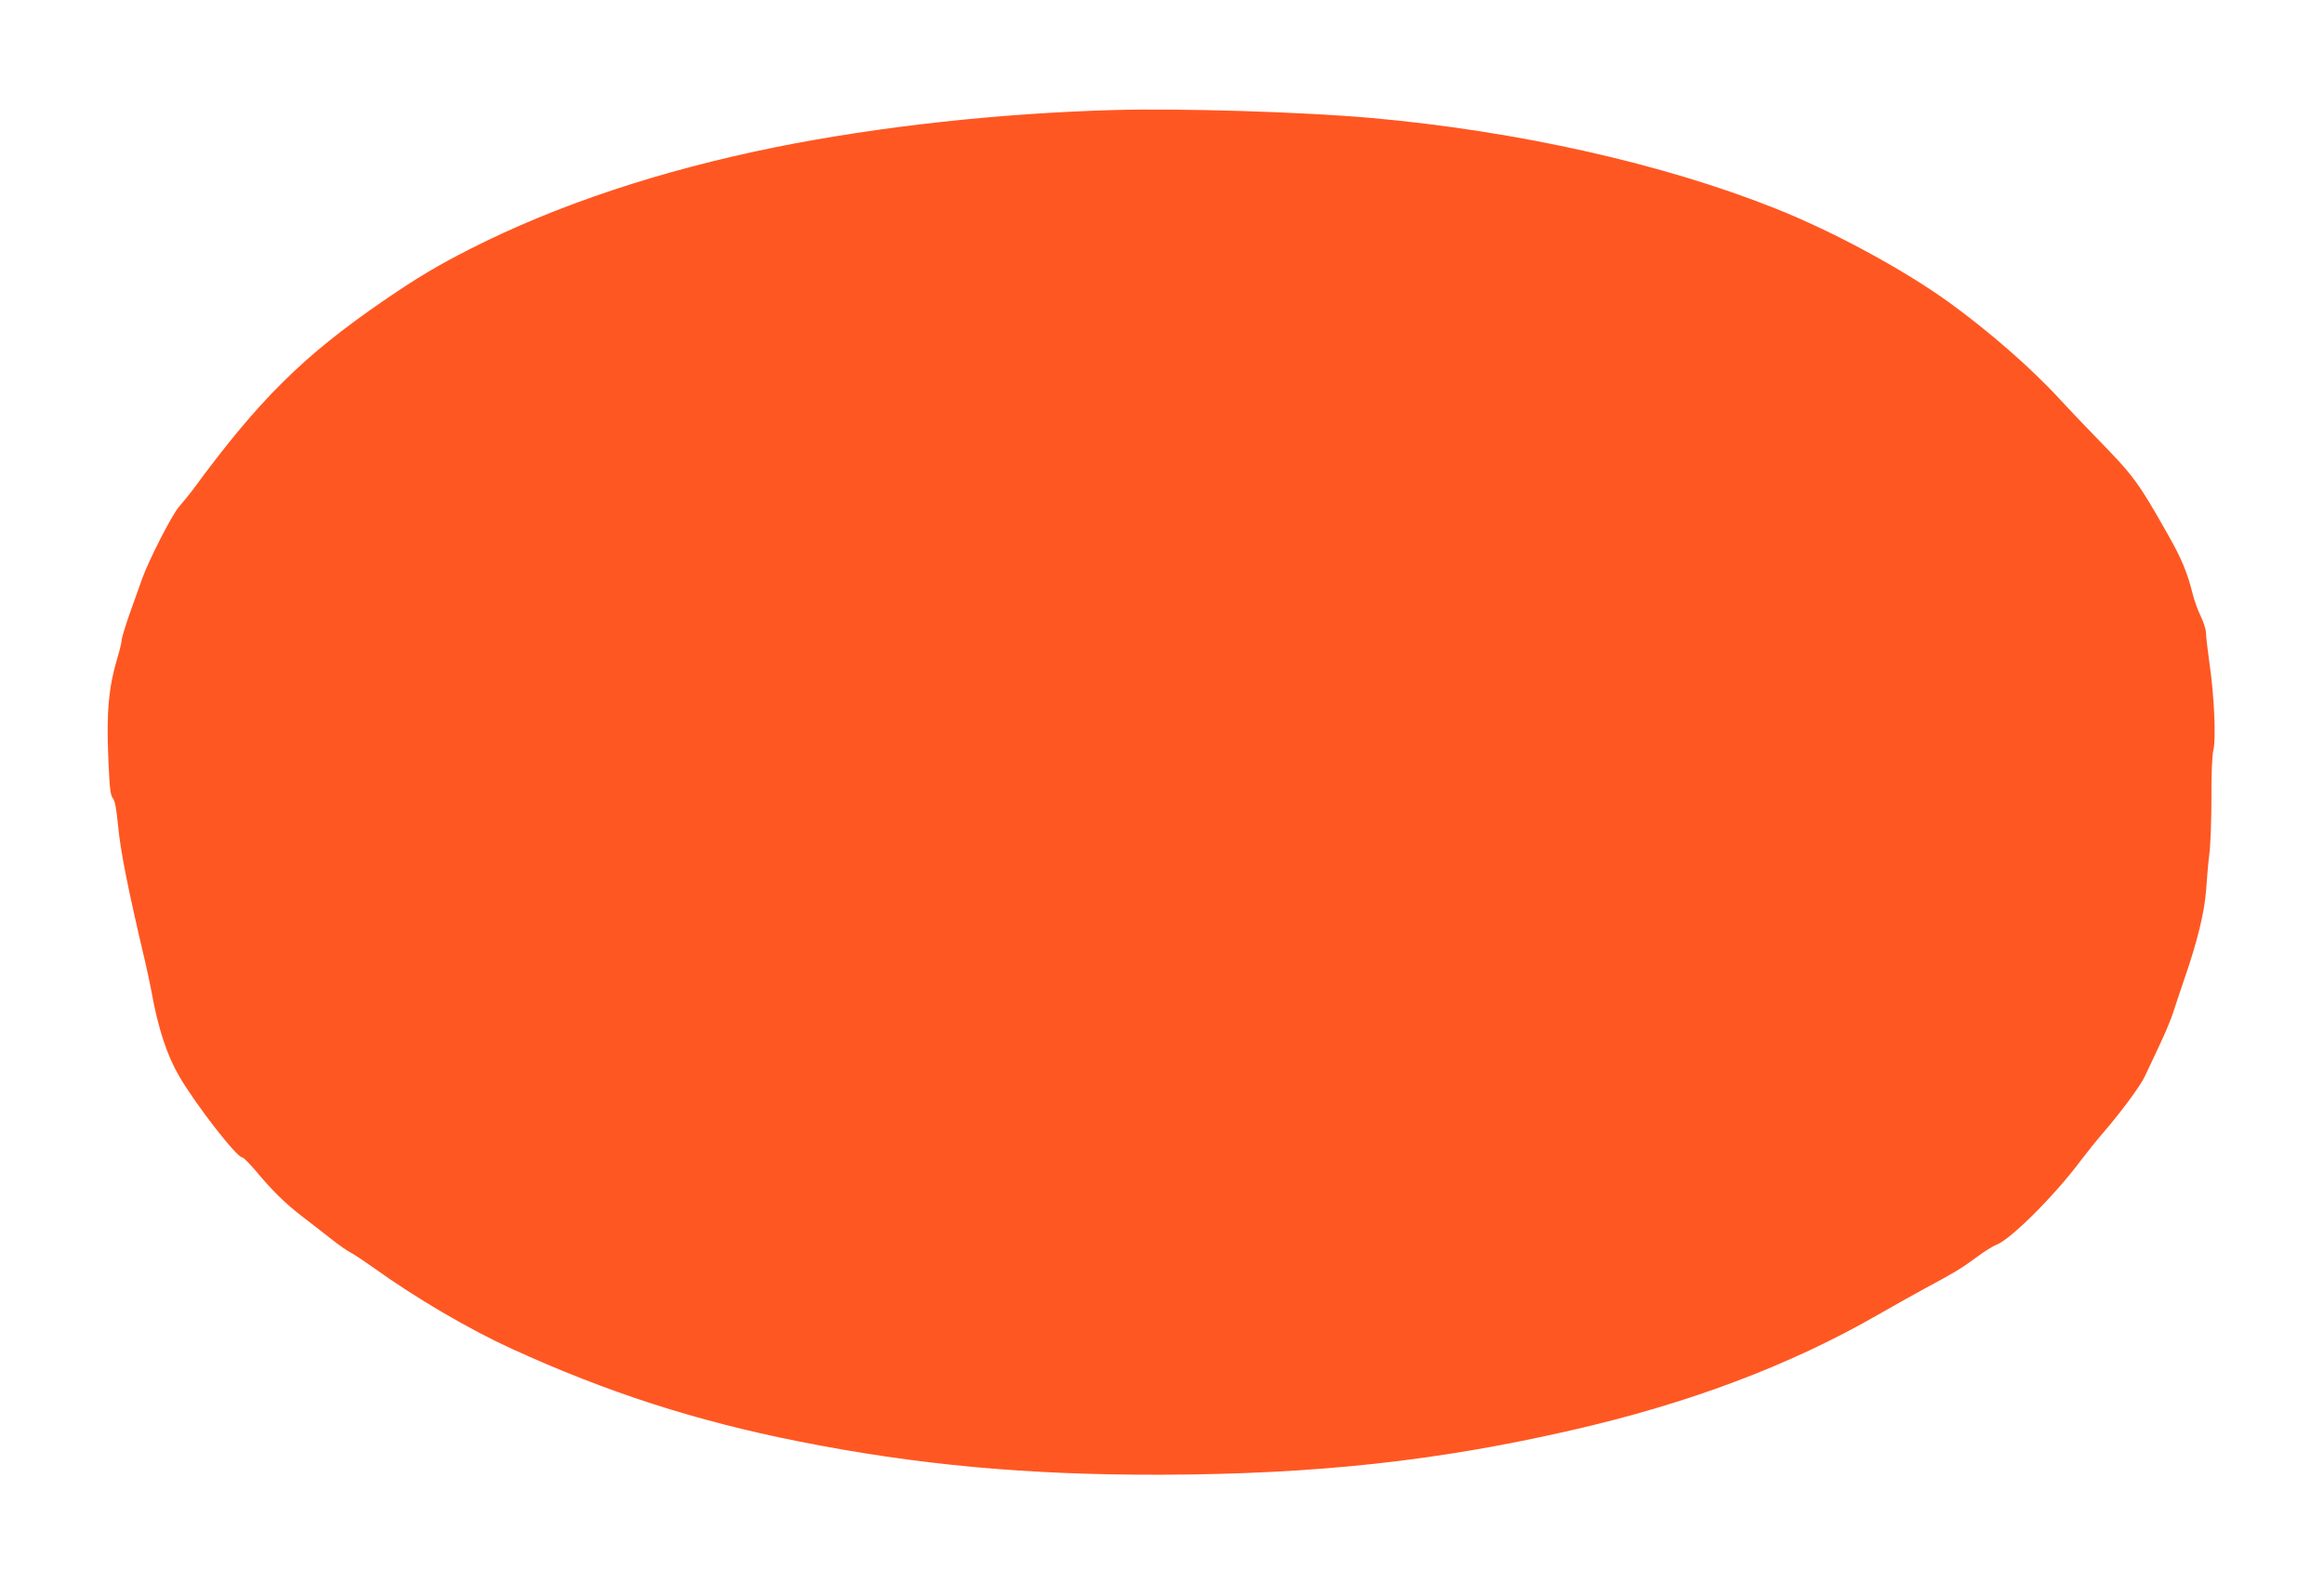 <?xml version="1.0" standalone="no"?>
<!DOCTYPE svg PUBLIC "-//W3C//DTD SVG 20010904//EN"
 "http://www.w3.org/TR/2001/REC-SVG-20010904/DTD/svg10.dtd">
<svg version="1.0" xmlns="http://www.w3.org/2000/svg"
 width="1280pt" height="872pt" viewBox="0 0 1280 872"
 preserveAspectRatio="xMidYMid meet">
<g transform="translate(0,872) scale(0.1,-0.1)"
fill="#ff5722" stroke="none">
<path d="M6135 8114 c-636 -18 -1296 -91 -1860 -204 -635 -128 -1207 -318
-1685 -561 -177 -90 -287 -155 -474 -283 -445 -305 -689 -546 -1055 -1045 -19
-25 -52 -66 -74 -91 -40 -45 -168 -296 -205 -400 -11 -30 -40 -113 -66 -185
-25 -71 -46 -139 -46 -151 0 -11 -11 -58 -25 -103 -46 -156 -59 -290 -49 -533
7 -176 12 -219 25 -234 12 -14 20 -58 29 -149 13 -143 56 -357 150 -755 11
-47 26 -119 34 -160 36 -203 86 -354 154 -470 94 -160 316 -445 346 -445 7 0
38 -32 71 -70 93 -112 164 -182 260 -256 50 -38 122 -94 160 -124 39 -31 87
-65 109 -76 21 -11 77 -49 125 -83 233 -167 523 -337 759 -445 525 -240 1011
-397 1579 -510 652 -130 1263 -186 1998 -184 851 3 1519 75 2260 245 645 147
1203 357 1688 636 100 57 216 122 257 144 162 87 201 110 281 169 45 34 96 66
113 72 76 26 322 271 465 463 33 43 87 111 120 149 99 114 212 266 236 320 13
28 49 103 79 168 31 65 66 149 77 185 12 37 38 117 59 177 73 210 112 372 121
495 4 63 12 153 18 200 6 47 11 184 11 305 -1 132 4 238 11 265 15 60 4 304
-22 478 -10 73 -19 148 -19 166 0 18 -13 59 -29 92 -16 32 -37 91 -46 129 -27
109 -60 189 -131 314 -167 296 -191 328 -389 531 -72 74 -169 176 -214 225
-150 164 -389 373 -611 533 -251 180 -633 387 -950 513 -621 248 -1422 427
-2225 499 -382 34 -1051 54 -1420 44z"/>
</g>
</svg>
